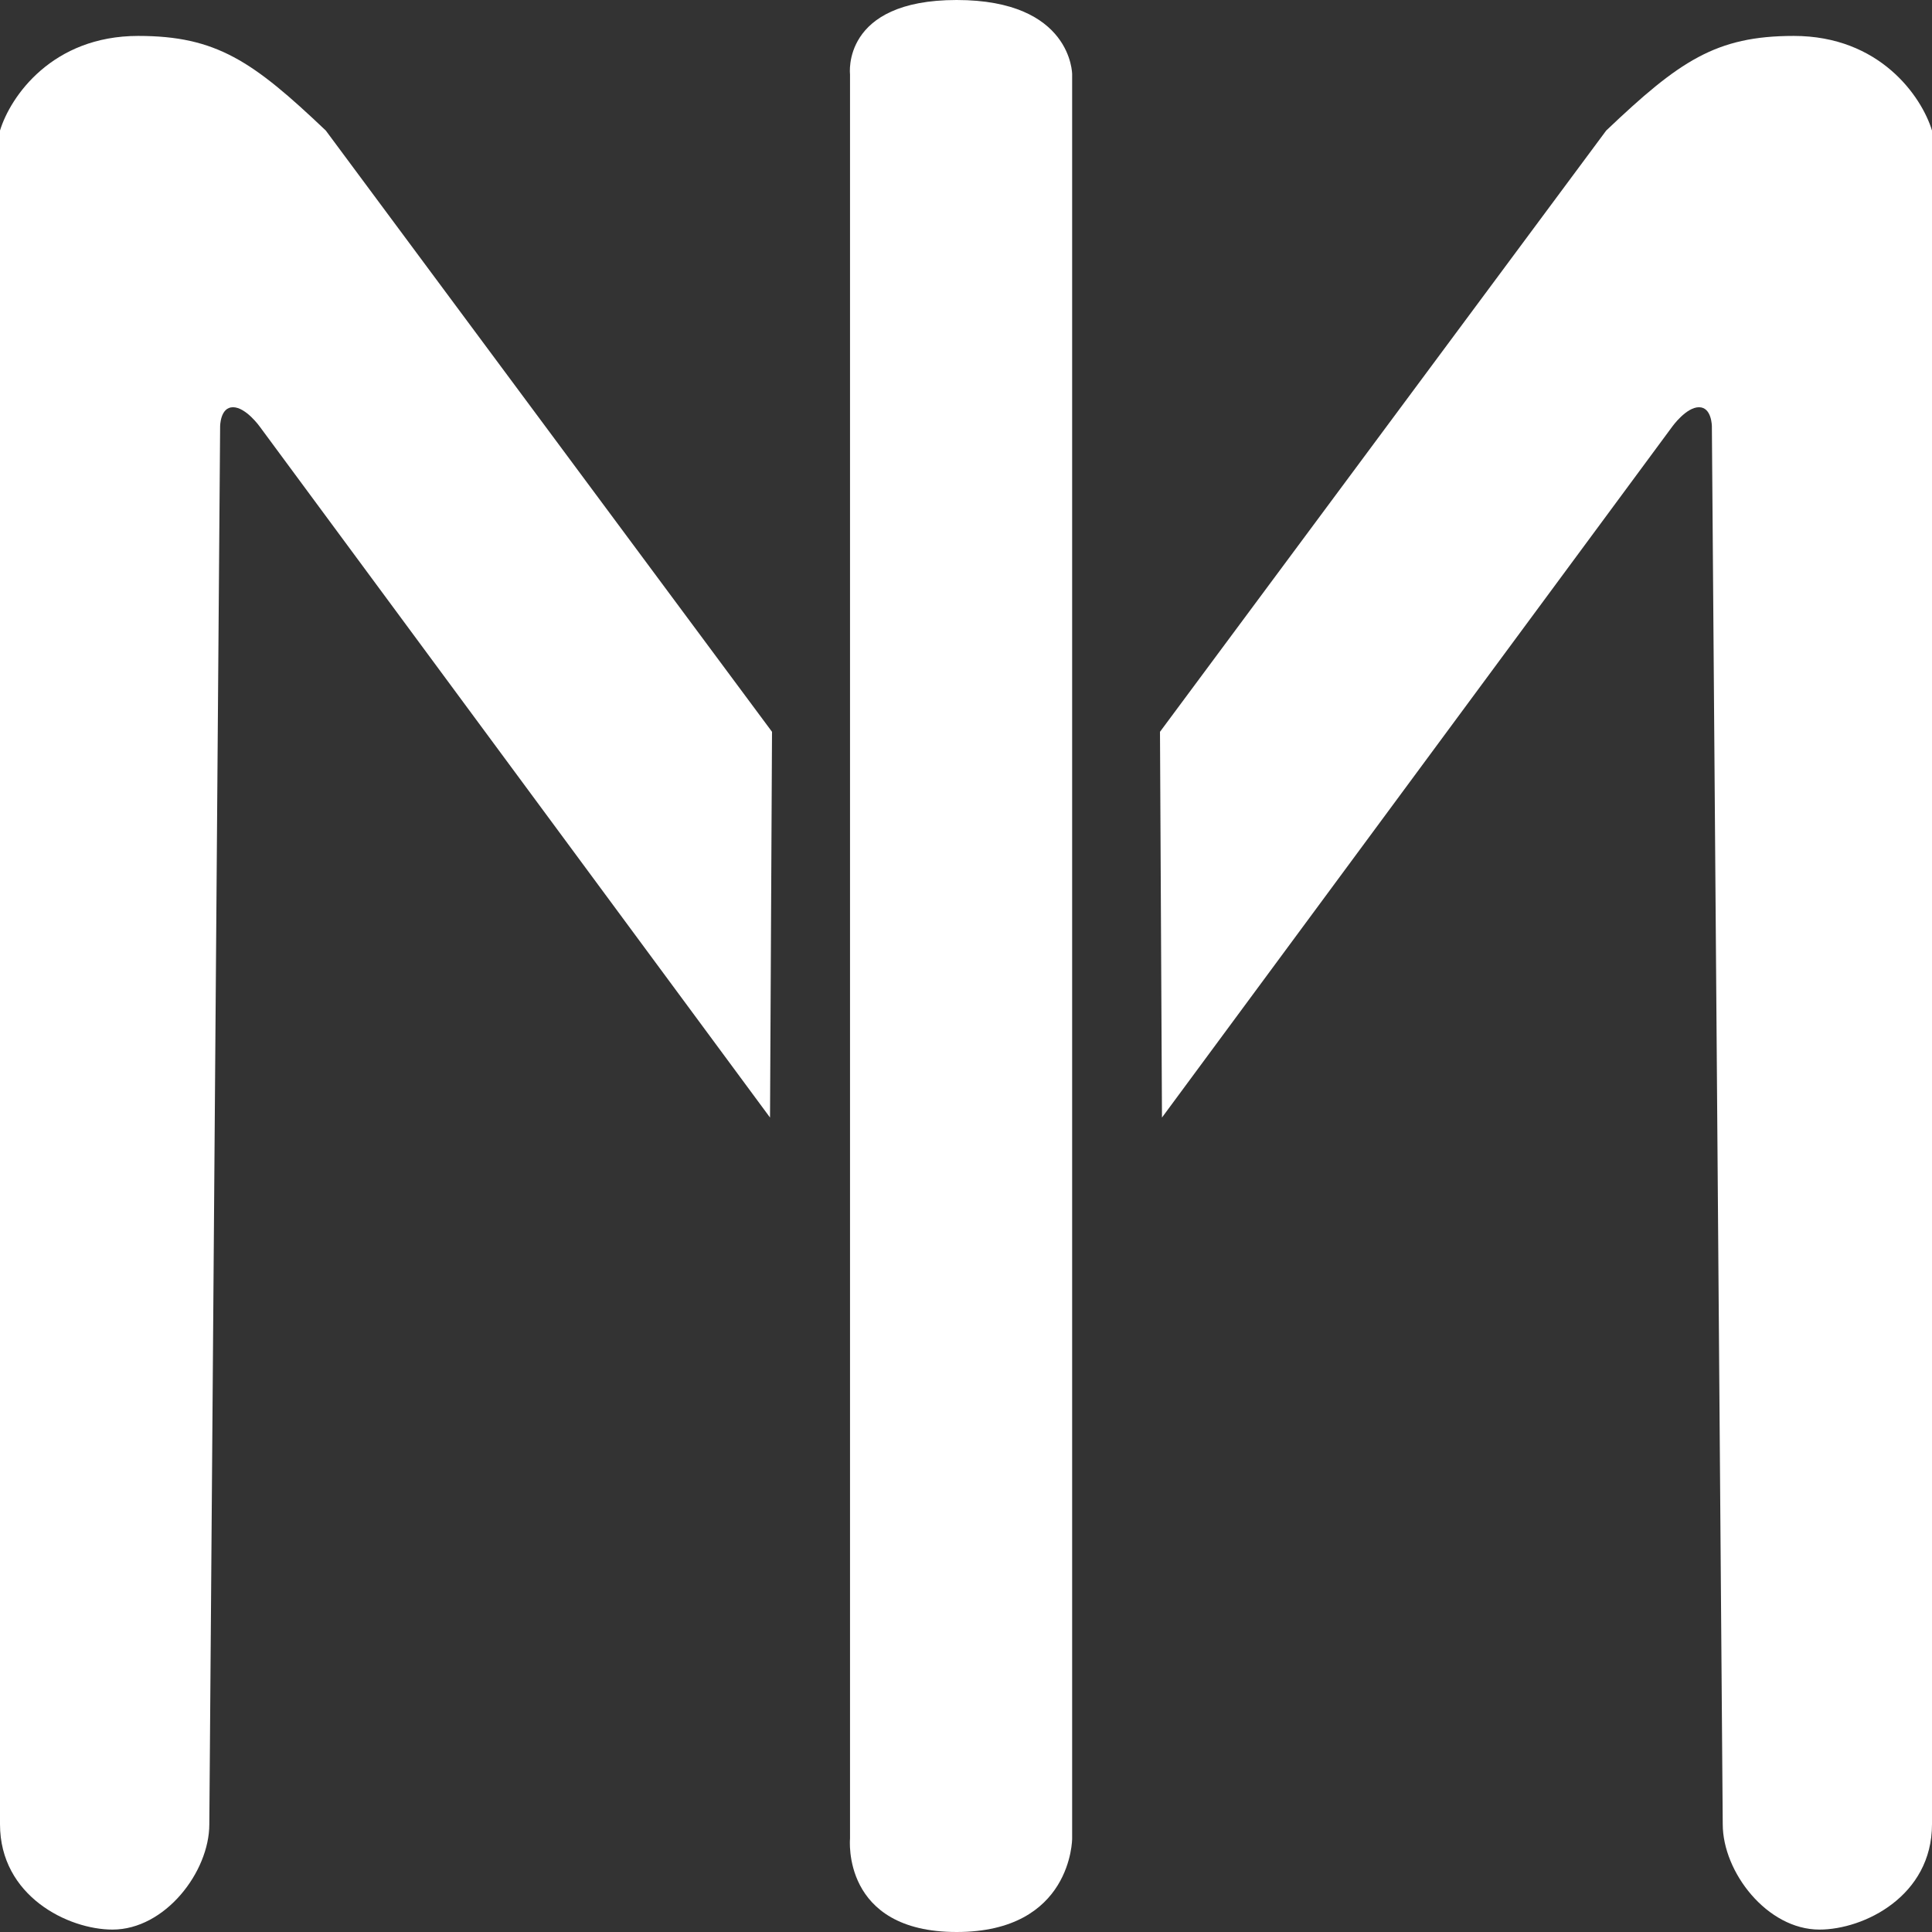 <svg width="32" height="32" viewBox="0 0 32 32" fill="none" xmlns="http://www.w3.org/2000/svg">
<rect x="0" y="0" width="32" height="32" fill="#333333" stroke="none"/>
<path d="M0 30.215C0 31.405 1.128 31.96 1.864 31.96C2.731 31.96 3.467 31.008 3.467 30.215L3.646 7.063C3.646 7.063 3.646 6.745 3.859 6.745C4.072 6.745 4.3 7.063 4.3 7.063L12.754 18.51L12.787 12.121L5.396 2.162C4.186 1.012 3.581 0.595 2.289 0.595C0.867 0.595 0.174 1.594 0 2.162V30.215Z" fill="white"/>
<path d="M32 30.215C32 31.405 30.872 31.96 30.136 31.96C29.269 31.96 28.534 31.008 28.534 30.215L28.354 7.063C28.354 7.063 28.354 6.745 28.141 6.745C27.928 6.745 27.7 7.063 27.7 7.063L19.246 18.51L19.213 12.121L26.604 2.162C27.814 1.012 28.419 0.595 29.711 0.595C31.133 0.595 31.826 1.594 32 2.162V30.215Z" fill="white"/>
<path d="M14.079 30.453C14.079 30.453 13.932 32 15.845 32C17.758 32 17.758 30.453 17.758 30.453V1.23C17.758 1.23 17.758 0 15.845 0C13.932 0 14.079 1.23 14.079 1.23V30.453Z" fill="white"/>
</svg>
